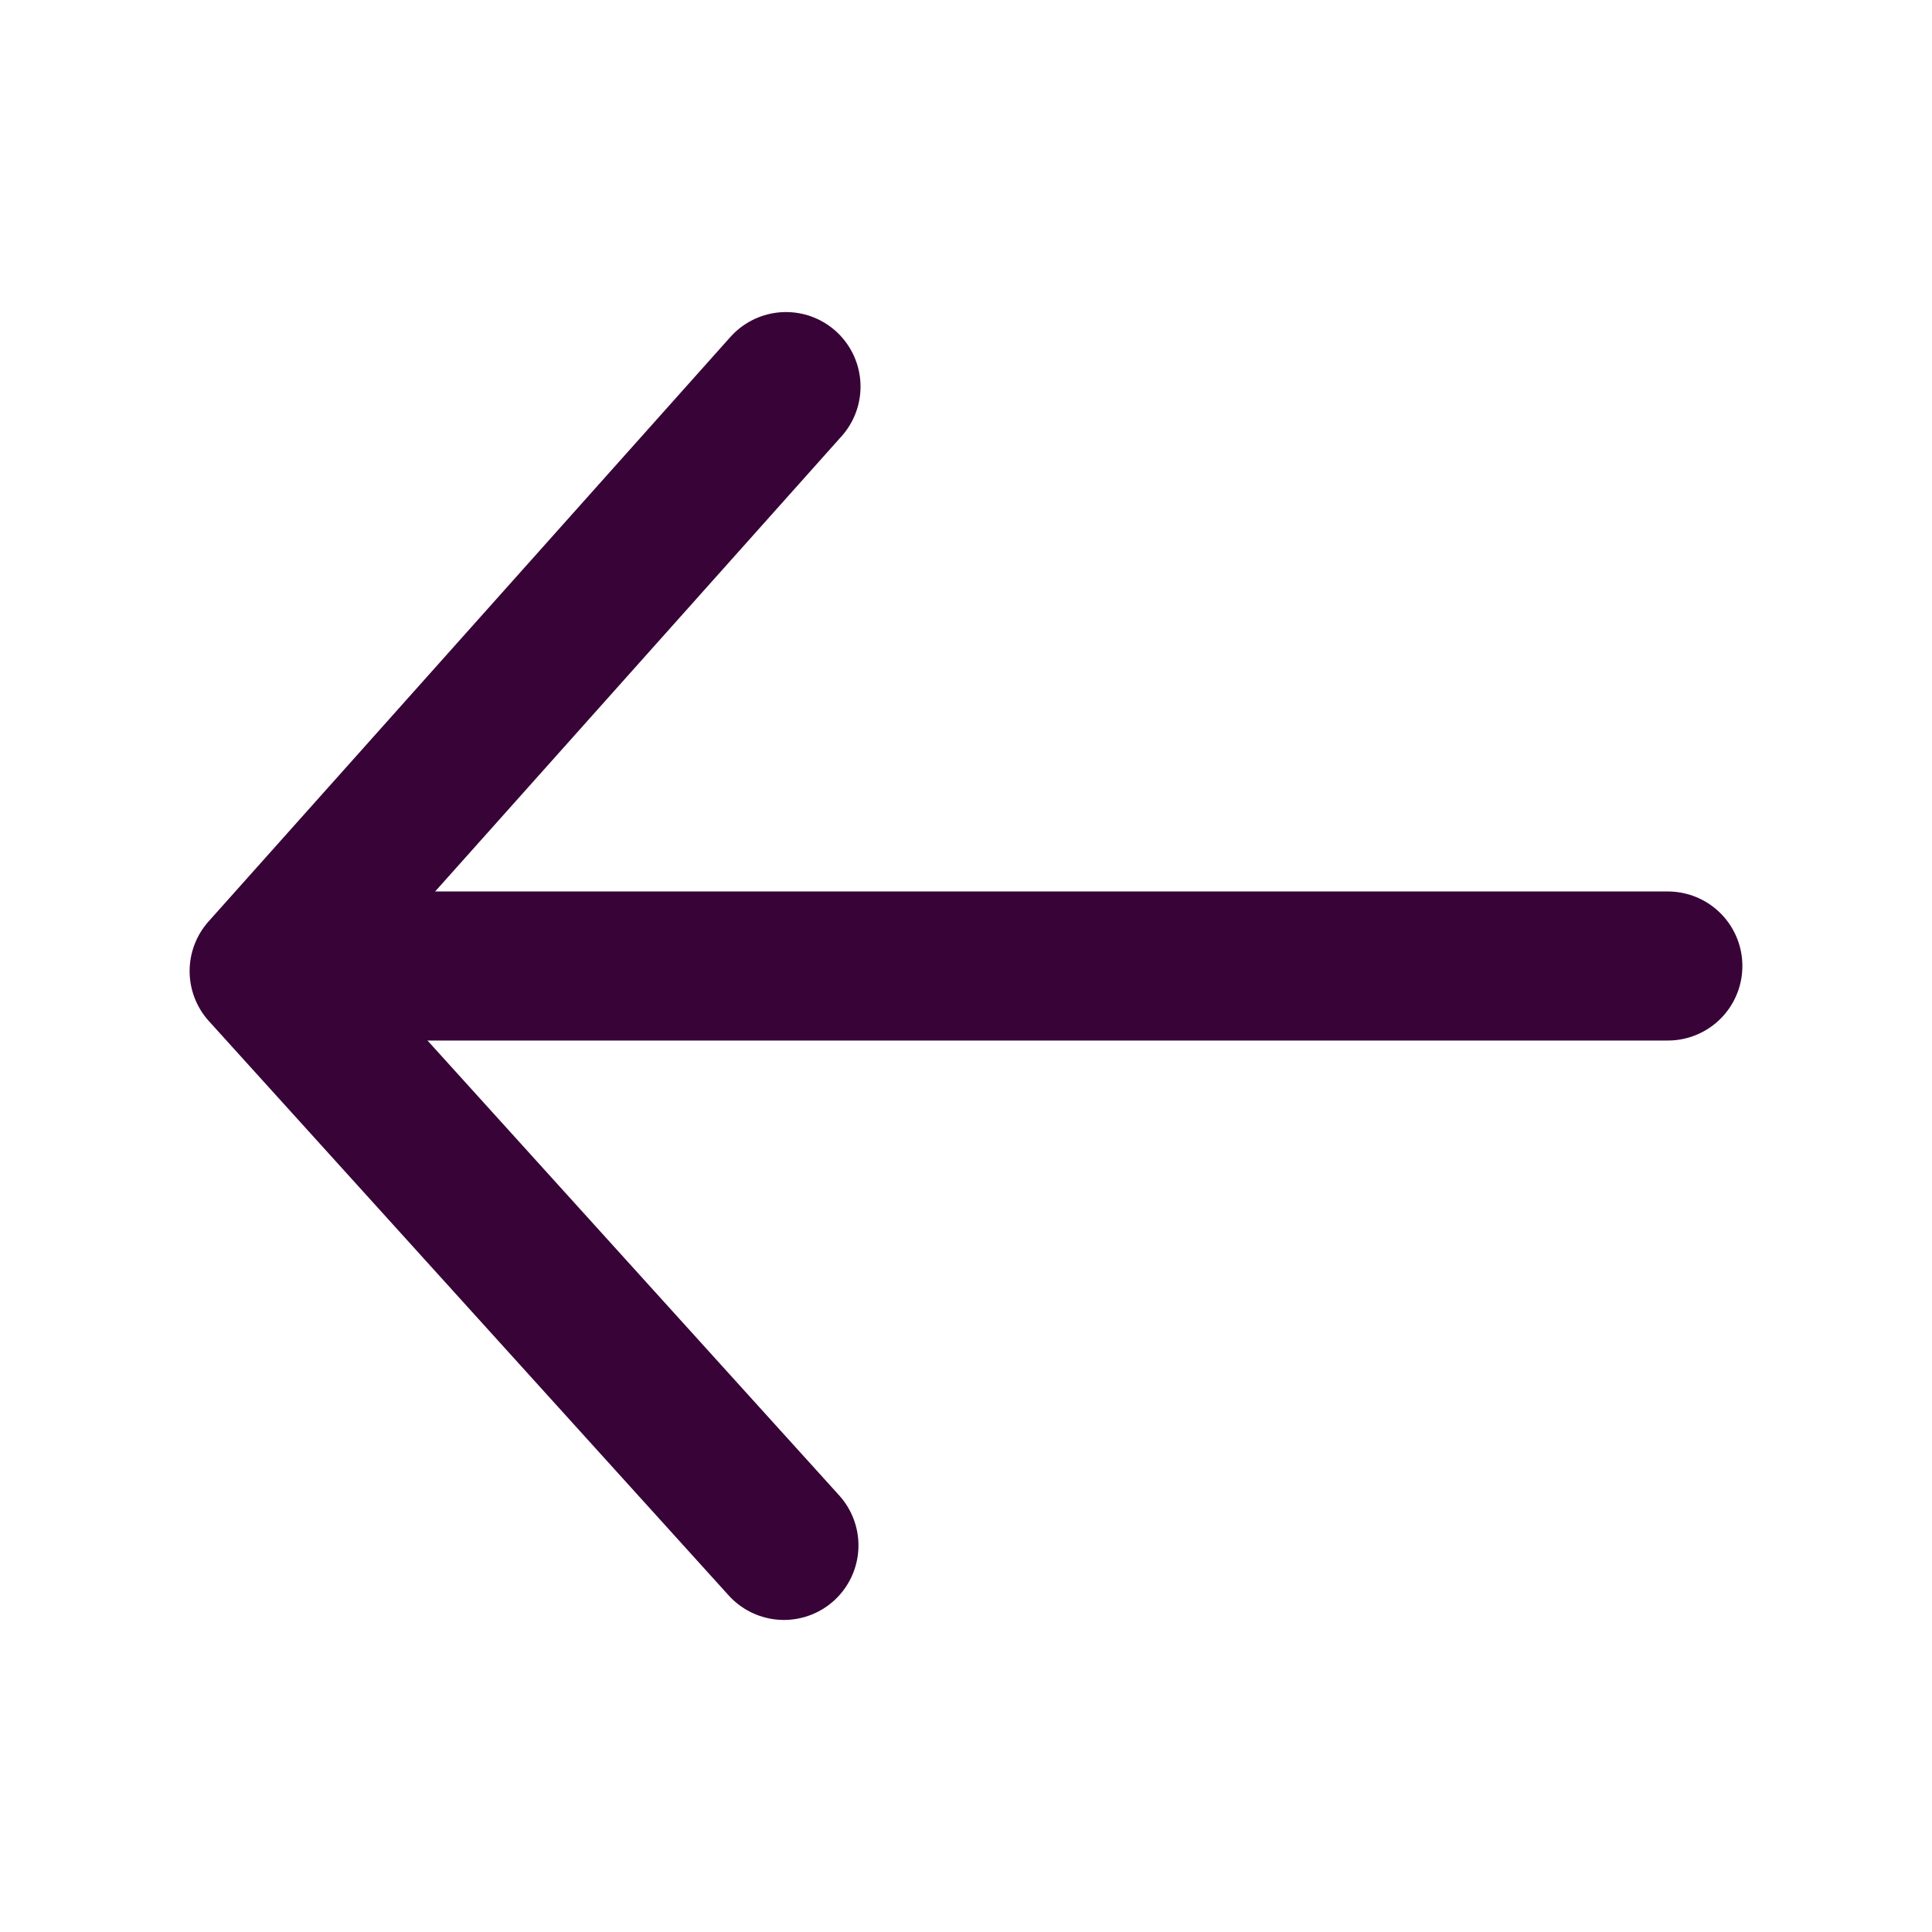 <?xml version="1.0" encoding="utf-8"?>
<!-- Generator: Adobe Illustrator 24.1.2, SVG Export Plug-In . SVG Version: 6.00 Build 0)  -->
<svg version="1.1" id="Layer_1" xmlns="http://www.w3.org/2000/svg" xmlns:xlink="http://www.w3.org/1999/xlink" x="0px" y="0px"
	 viewBox="0 0 1024 1024" style="enable-background:new 0 0 1024 1024;" xml:space="preserve">
<style type="text/css">
	.st0{fill:none;stroke:#380337;stroke-width:79;stroke-linecap:round;stroke-linejoin:round;stroke-miterlimit:10;}
</style>
<line class="st0" x1="173" y1="512" x2="884" y2="512"/>
<polyline class="st0" points="416.6,204.9 140,514.7 415.5,819.1 "/>
</svg>
